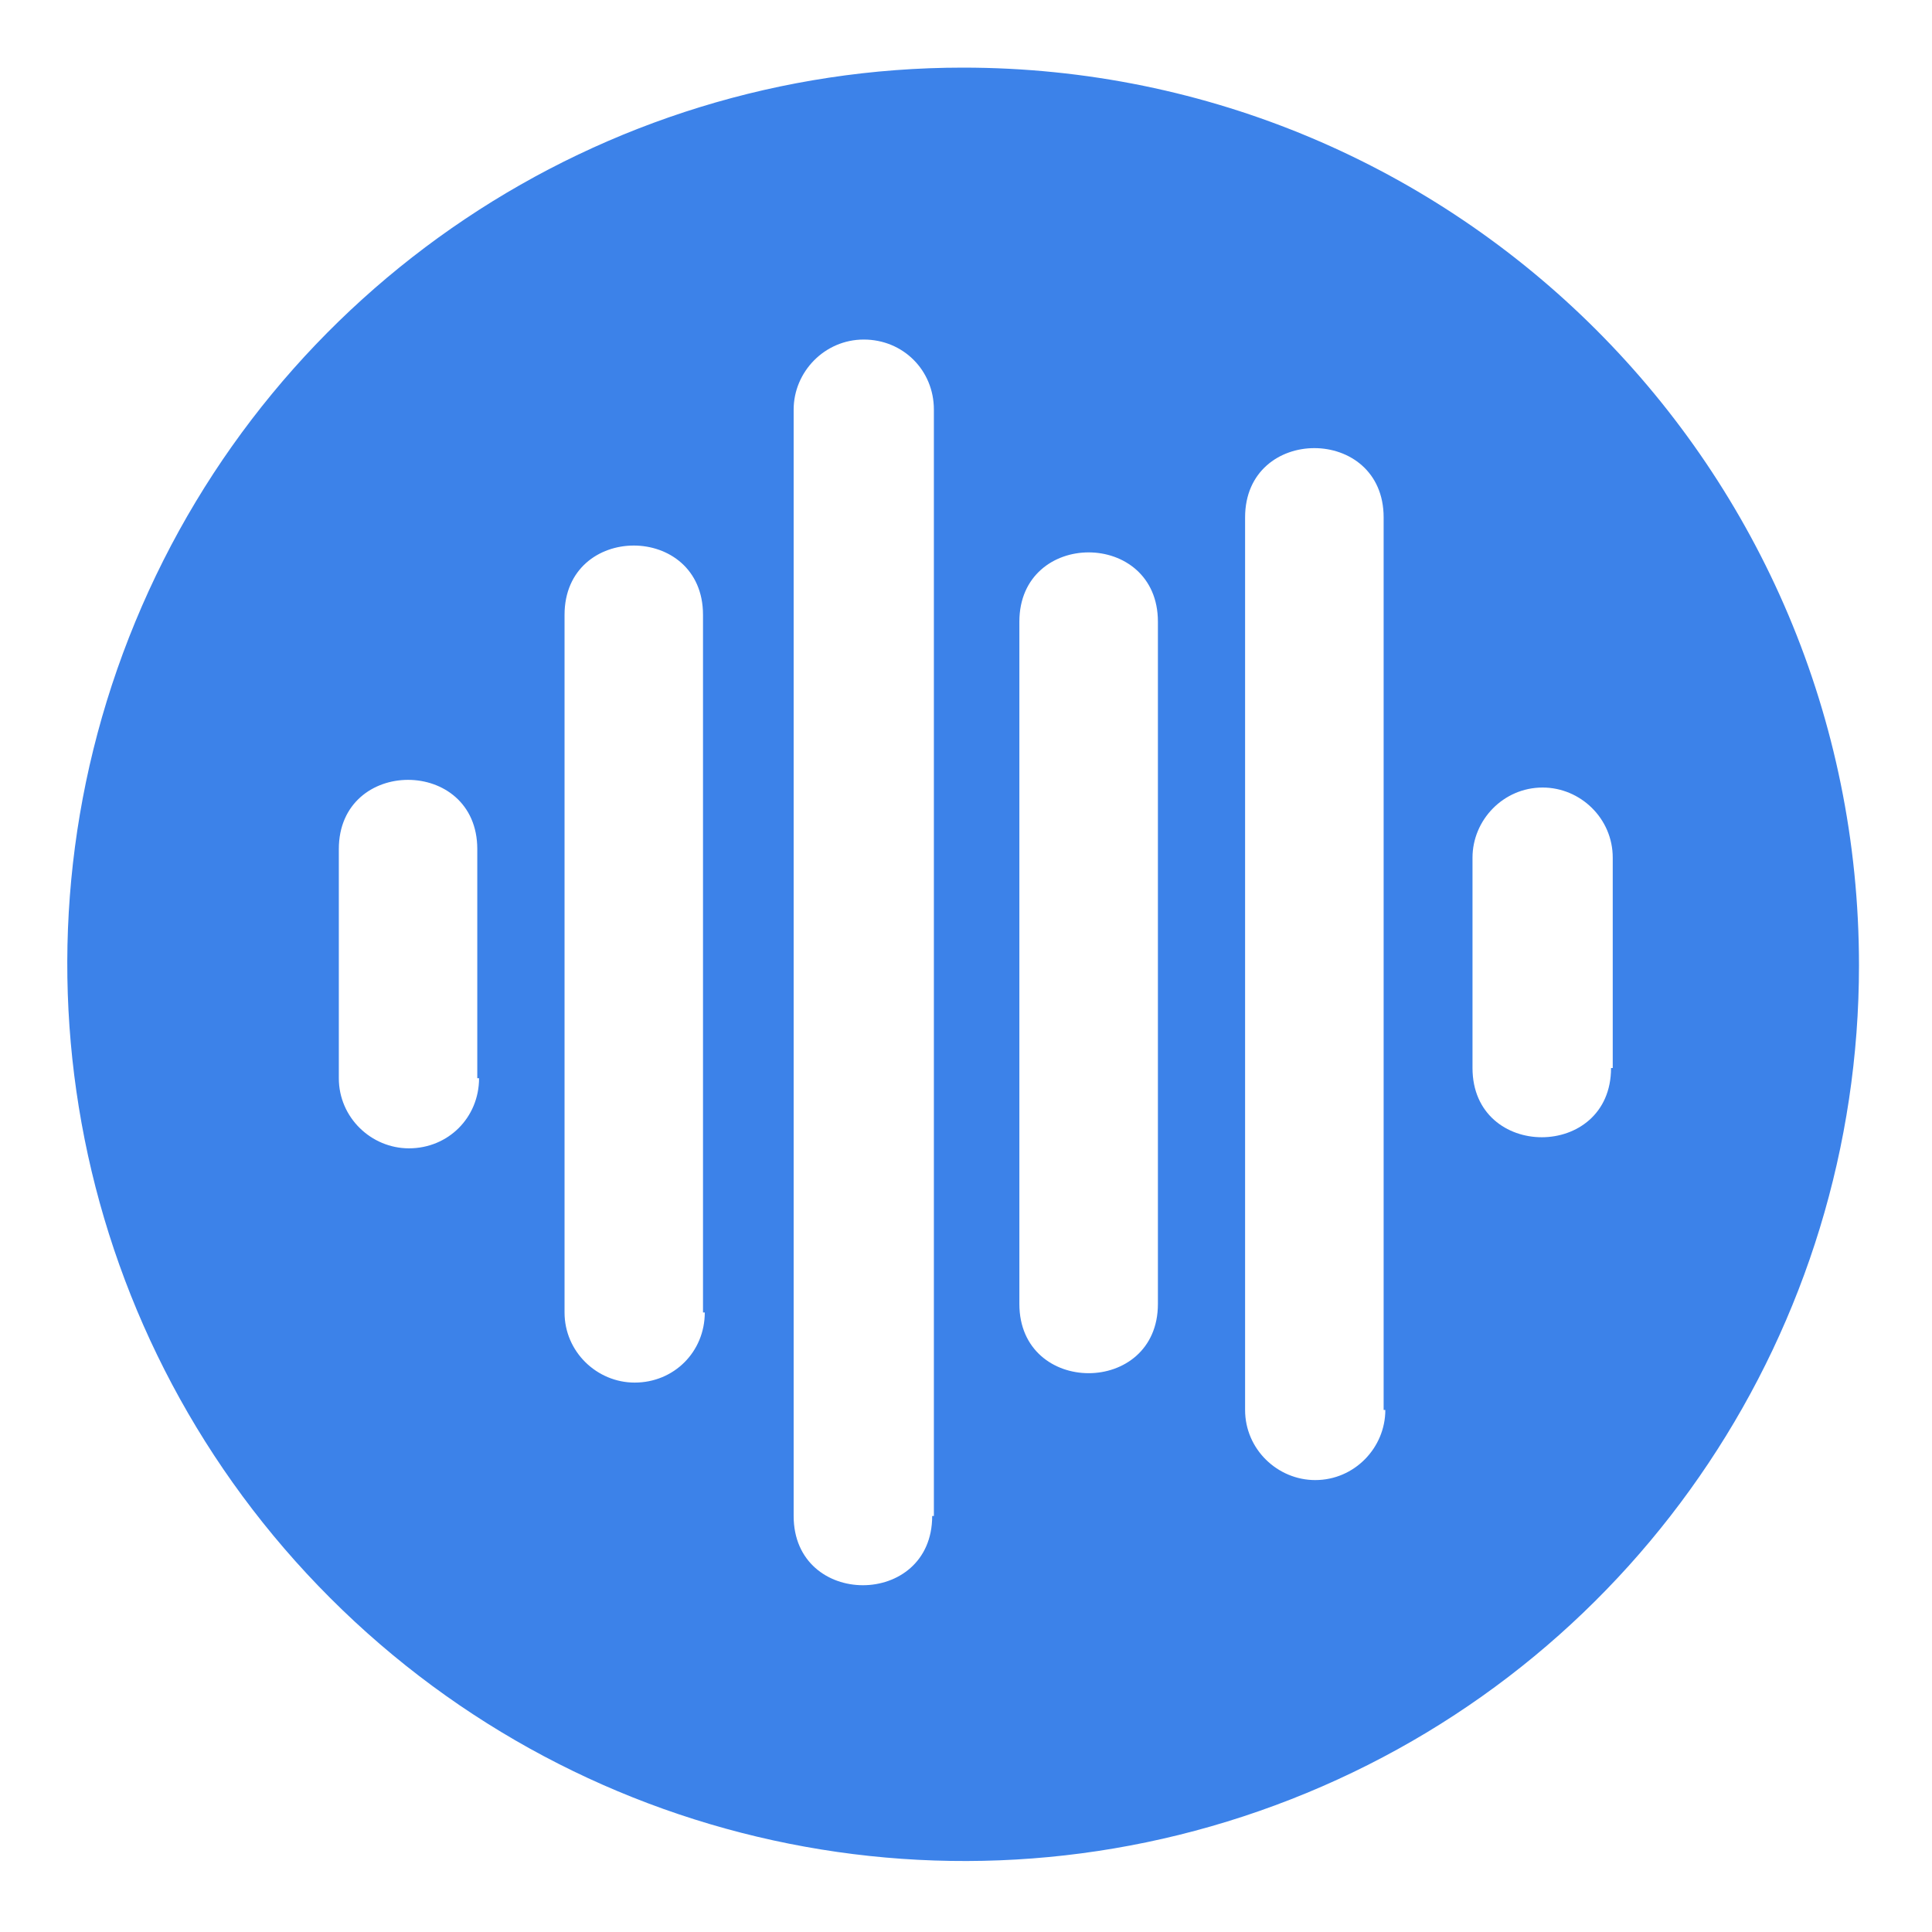 <svg width="24" height="24" viewBox="0 0 24 24" fill="none" xmlns="http://www.w3.org/2000/svg">
<path d="M11.962 0.84C7.459 0.84 3.402 3.559 1.681 7.723C-0.04 11.886 0.916 16.666 4.103 19.852C7.289 23.038 12.068 23.994 16.232 22.273C20.395 20.553 23.093 16.495 23.093 11.992C23.093 5.811 18.101 0.84 11.962 0.84ZM5.951 13.394C5.951 13.883 5.568 14.265 5.08 14.265C4.612 14.265 4.209 13.883 4.209 13.394V10.548C4.209 9.401 5.929 9.401 5.929 10.548V13.394H5.951ZM8.755 16.304C8.755 16.793 8.372 17.175 7.884 17.175C7.416 17.175 7.013 16.793 7.013 16.304V7.638C7.013 6.49 8.733 6.49 8.733 7.638V16.304H8.755ZM11.58 18.832C11.58 19.979 9.859 19.979 9.859 18.832V5.088C9.859 4.621 10.242 4.218 10.73 4.218C11.219 4.218 11.601 4.6 11.601 5.088V18.832H11.58ZM14.384 16.198C14.384 17.345 12.663 17.345 12.663 16.198V7.723C12.663 6.575 14.384 6.575 14.384 7.723V16.198ZM17.209 17.515C17.209 17.983 16.827 18.386 16.338 18.386C15.871 18.386 15.467 18.004 15.467 17.515V6.427C15.467 5.28 17.188 5.28 17.188 6.427V17.515H17.209ZM20.013 13.267C20.013 14.414 18.292 14.414 18.292 13.267V10.654C18.292 10.187 18.675 9.783 19.163 9.783C19.631 9.783 20.034 10.165 20.034 10.654V13.267H20.013Z" fill="#3C82E9"/>
</svg>
